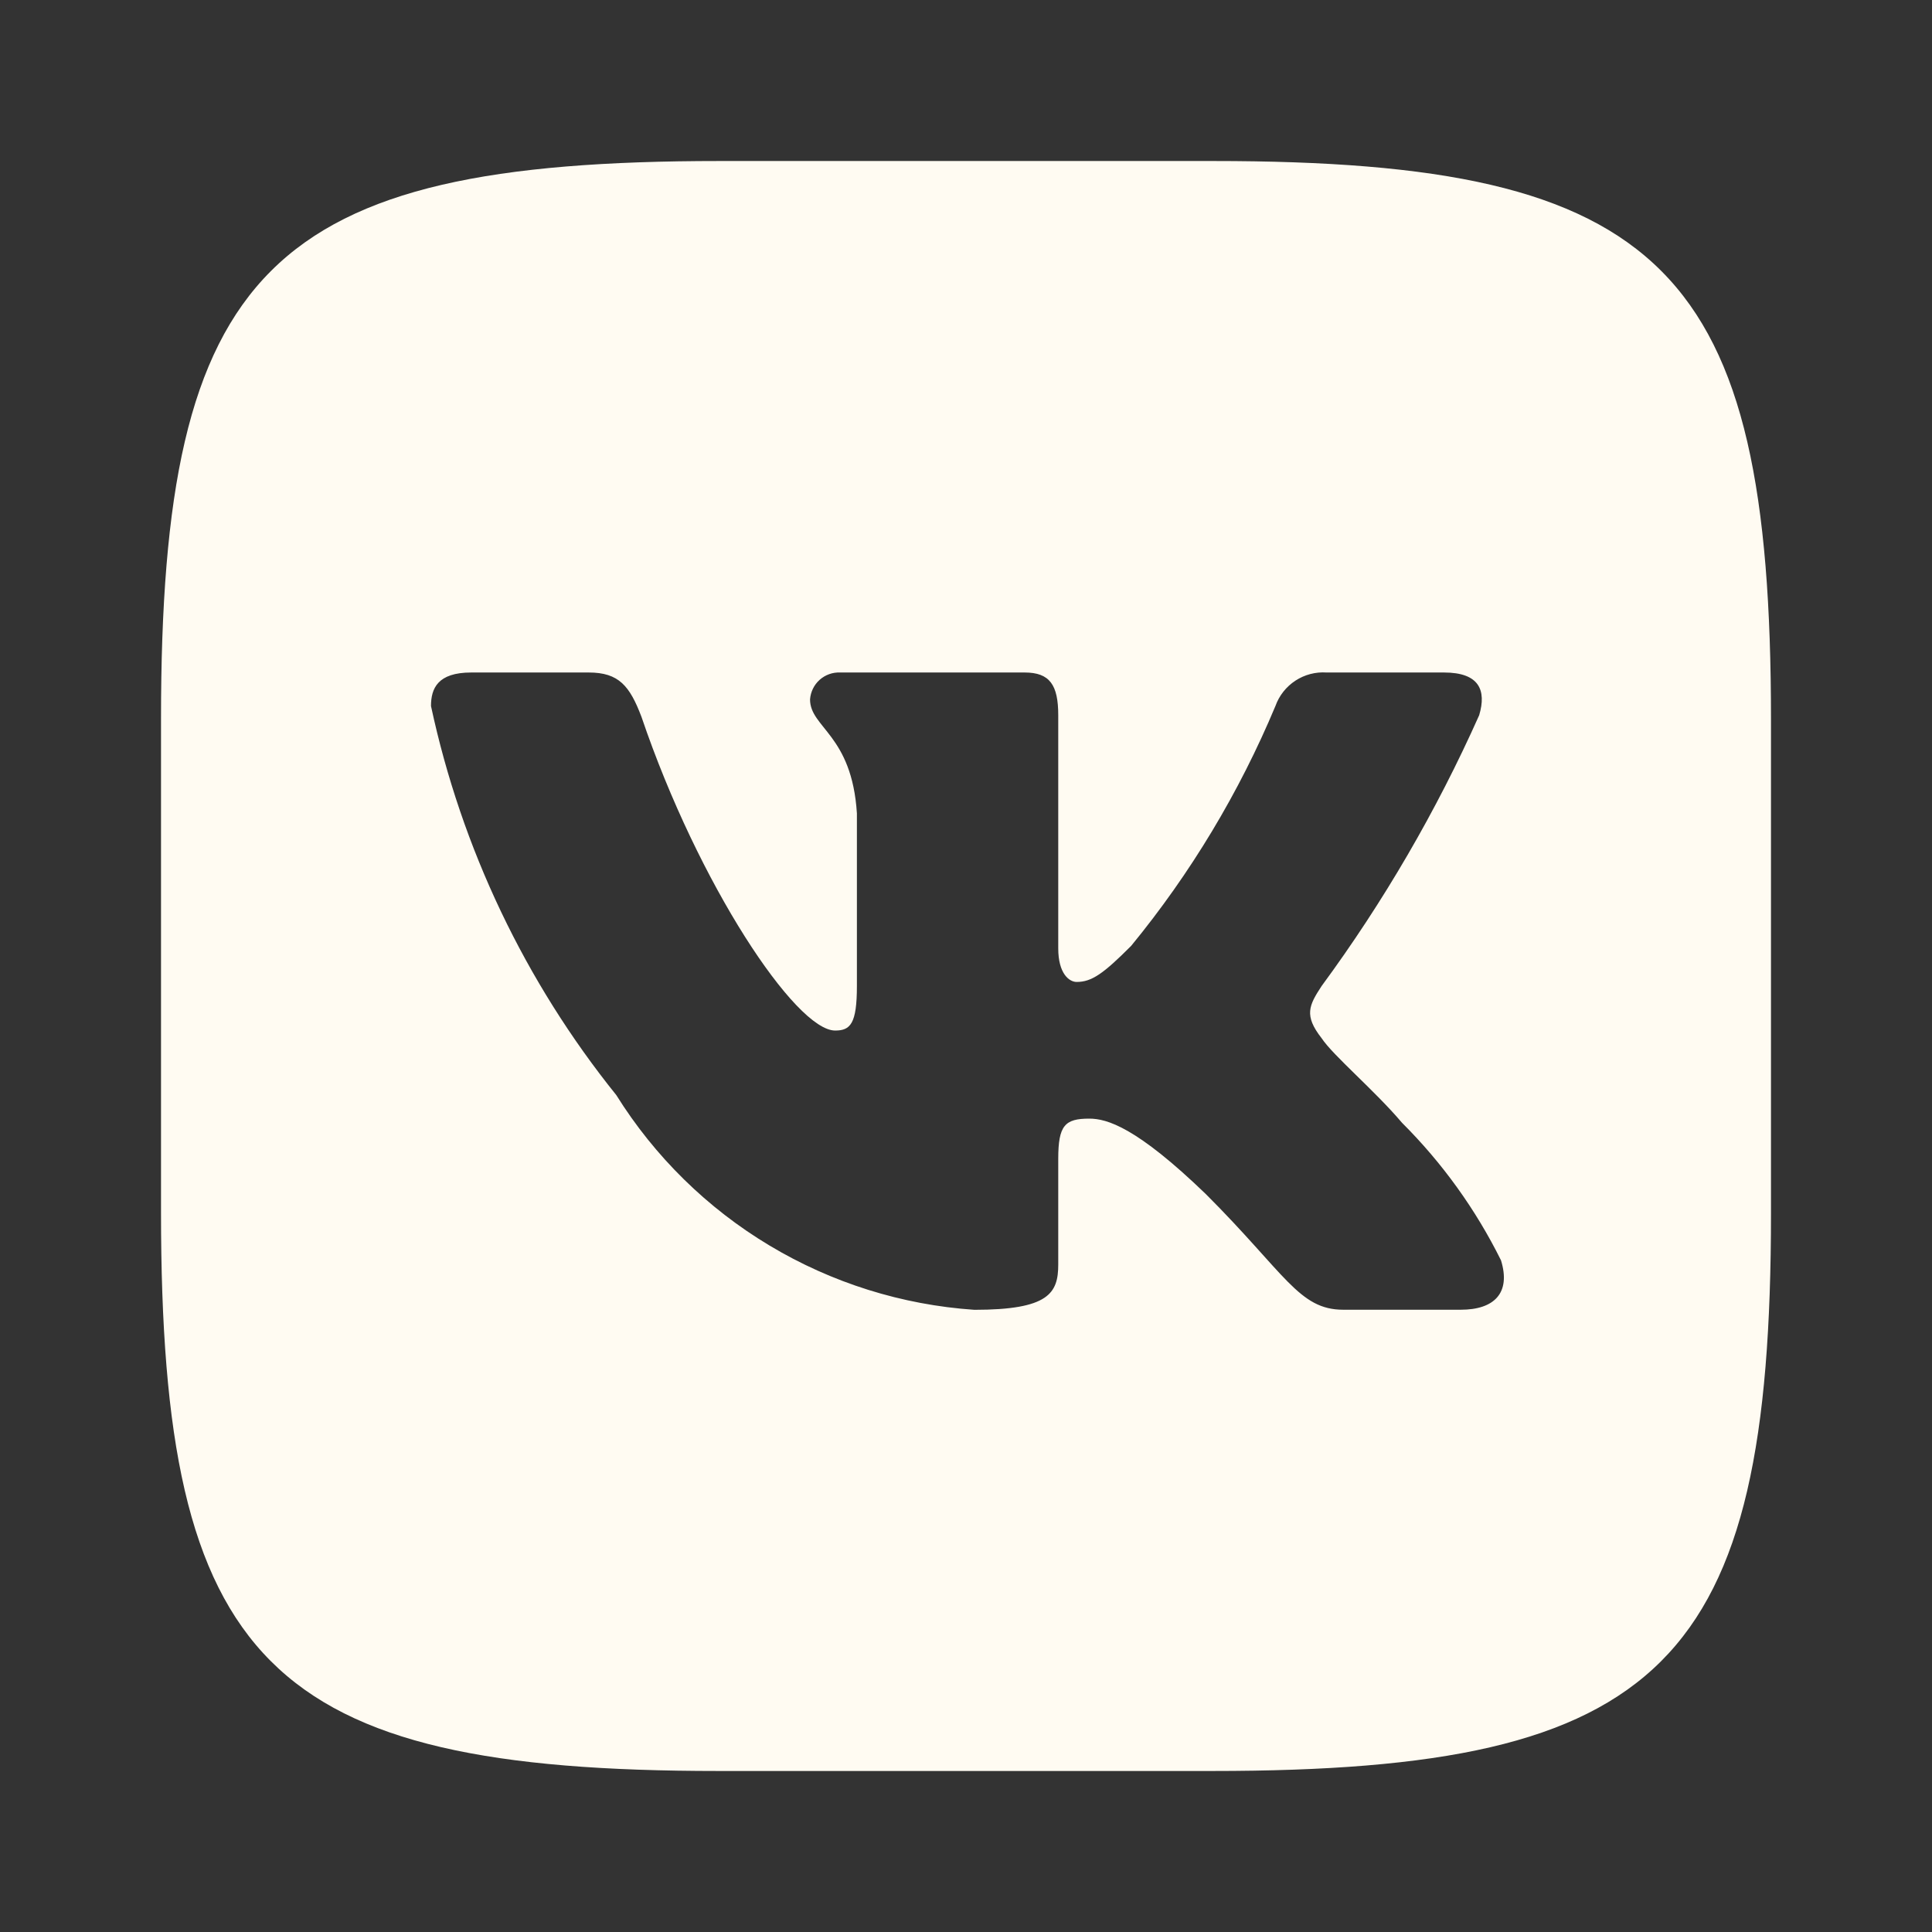 <?xml version="1.0" encoding="UTF-8"?> <svg xmlns="http://www.w3.org/2000/svg" width="47" height="47" viewBox="0 0 47 47" fill="none"><rect x="0" y="0" width="47" height="47" fill="#333333" stroke="none"/><path d="M29.518 3.917H17.503C6.525 3.917 3.917 6.527 3.917 17.482V29.498C3.917 40.473 6.507 43.083 17.482 43.083H29.498C40.473 43.083 43.083 40.492 43.083 29.518V17.503C43.083 6.525 40.492 3.917 29.518 3.917ZM35.536 31.862H32.678C31.598 31.862 31.273 30.986 29.334 29.048C27.642 27.416 26.927 27.213 26.498 27.213C25.907 27.213 25.744 27.375 25.744 28.192V30.761C25.744 31.456 25.519 31.864 23.703 31.864C21.942 31.744 20.234 31.208 18.72 30.3C17.206 29.393 15.928 28.138 14.993 26.641C12.773 23.881 11.229 20.64 10.485 17.176C10.485 16.747 10.647 16.36 11.464 16.36H14.321C15.056 16.36 15.32 16.687 15.606 17.441C16.992 21.522 19.358 25.07 20.317 25.07C20.686 25.07 20.846 24.908 20.846 23.989V19.787C20.725 17.87 19.706 17.707 19.706 17.014C19.72 16.831 19.803 16.66 19.94 16.538C20.077 16.416 20.256 16.352 20.439 16.36H24.927C25.54 16.36 25.744 16.665 25.744 17.4V23.071C25.744 23.684 26.009 23.888 26.192 23.888C26.561 23.888 26.845 23.684 27.518 23.01C28.965 21.246 30.147 19.28 31.028 17.174C31.118 16.922 31.289 16.706 31.513 16.559C31.737 16.412 32.004 16.342 32.271 16.36H35.128C35.984 16.36 36.166 16.789 35.984 17.4C34.945 19.727 33.66 21.936 32.15 23.989C31.842 24.459 31.719 24.704 32.15 25.255C32.434 25.683 33.434 26.52 34.108 27.315C35.087 28.291 35.9 29.421 36.515 30.66C36.76 31.455 36.35 31.862 35.536 31.862Z" fill="#FFFBF2"></path></svg> 